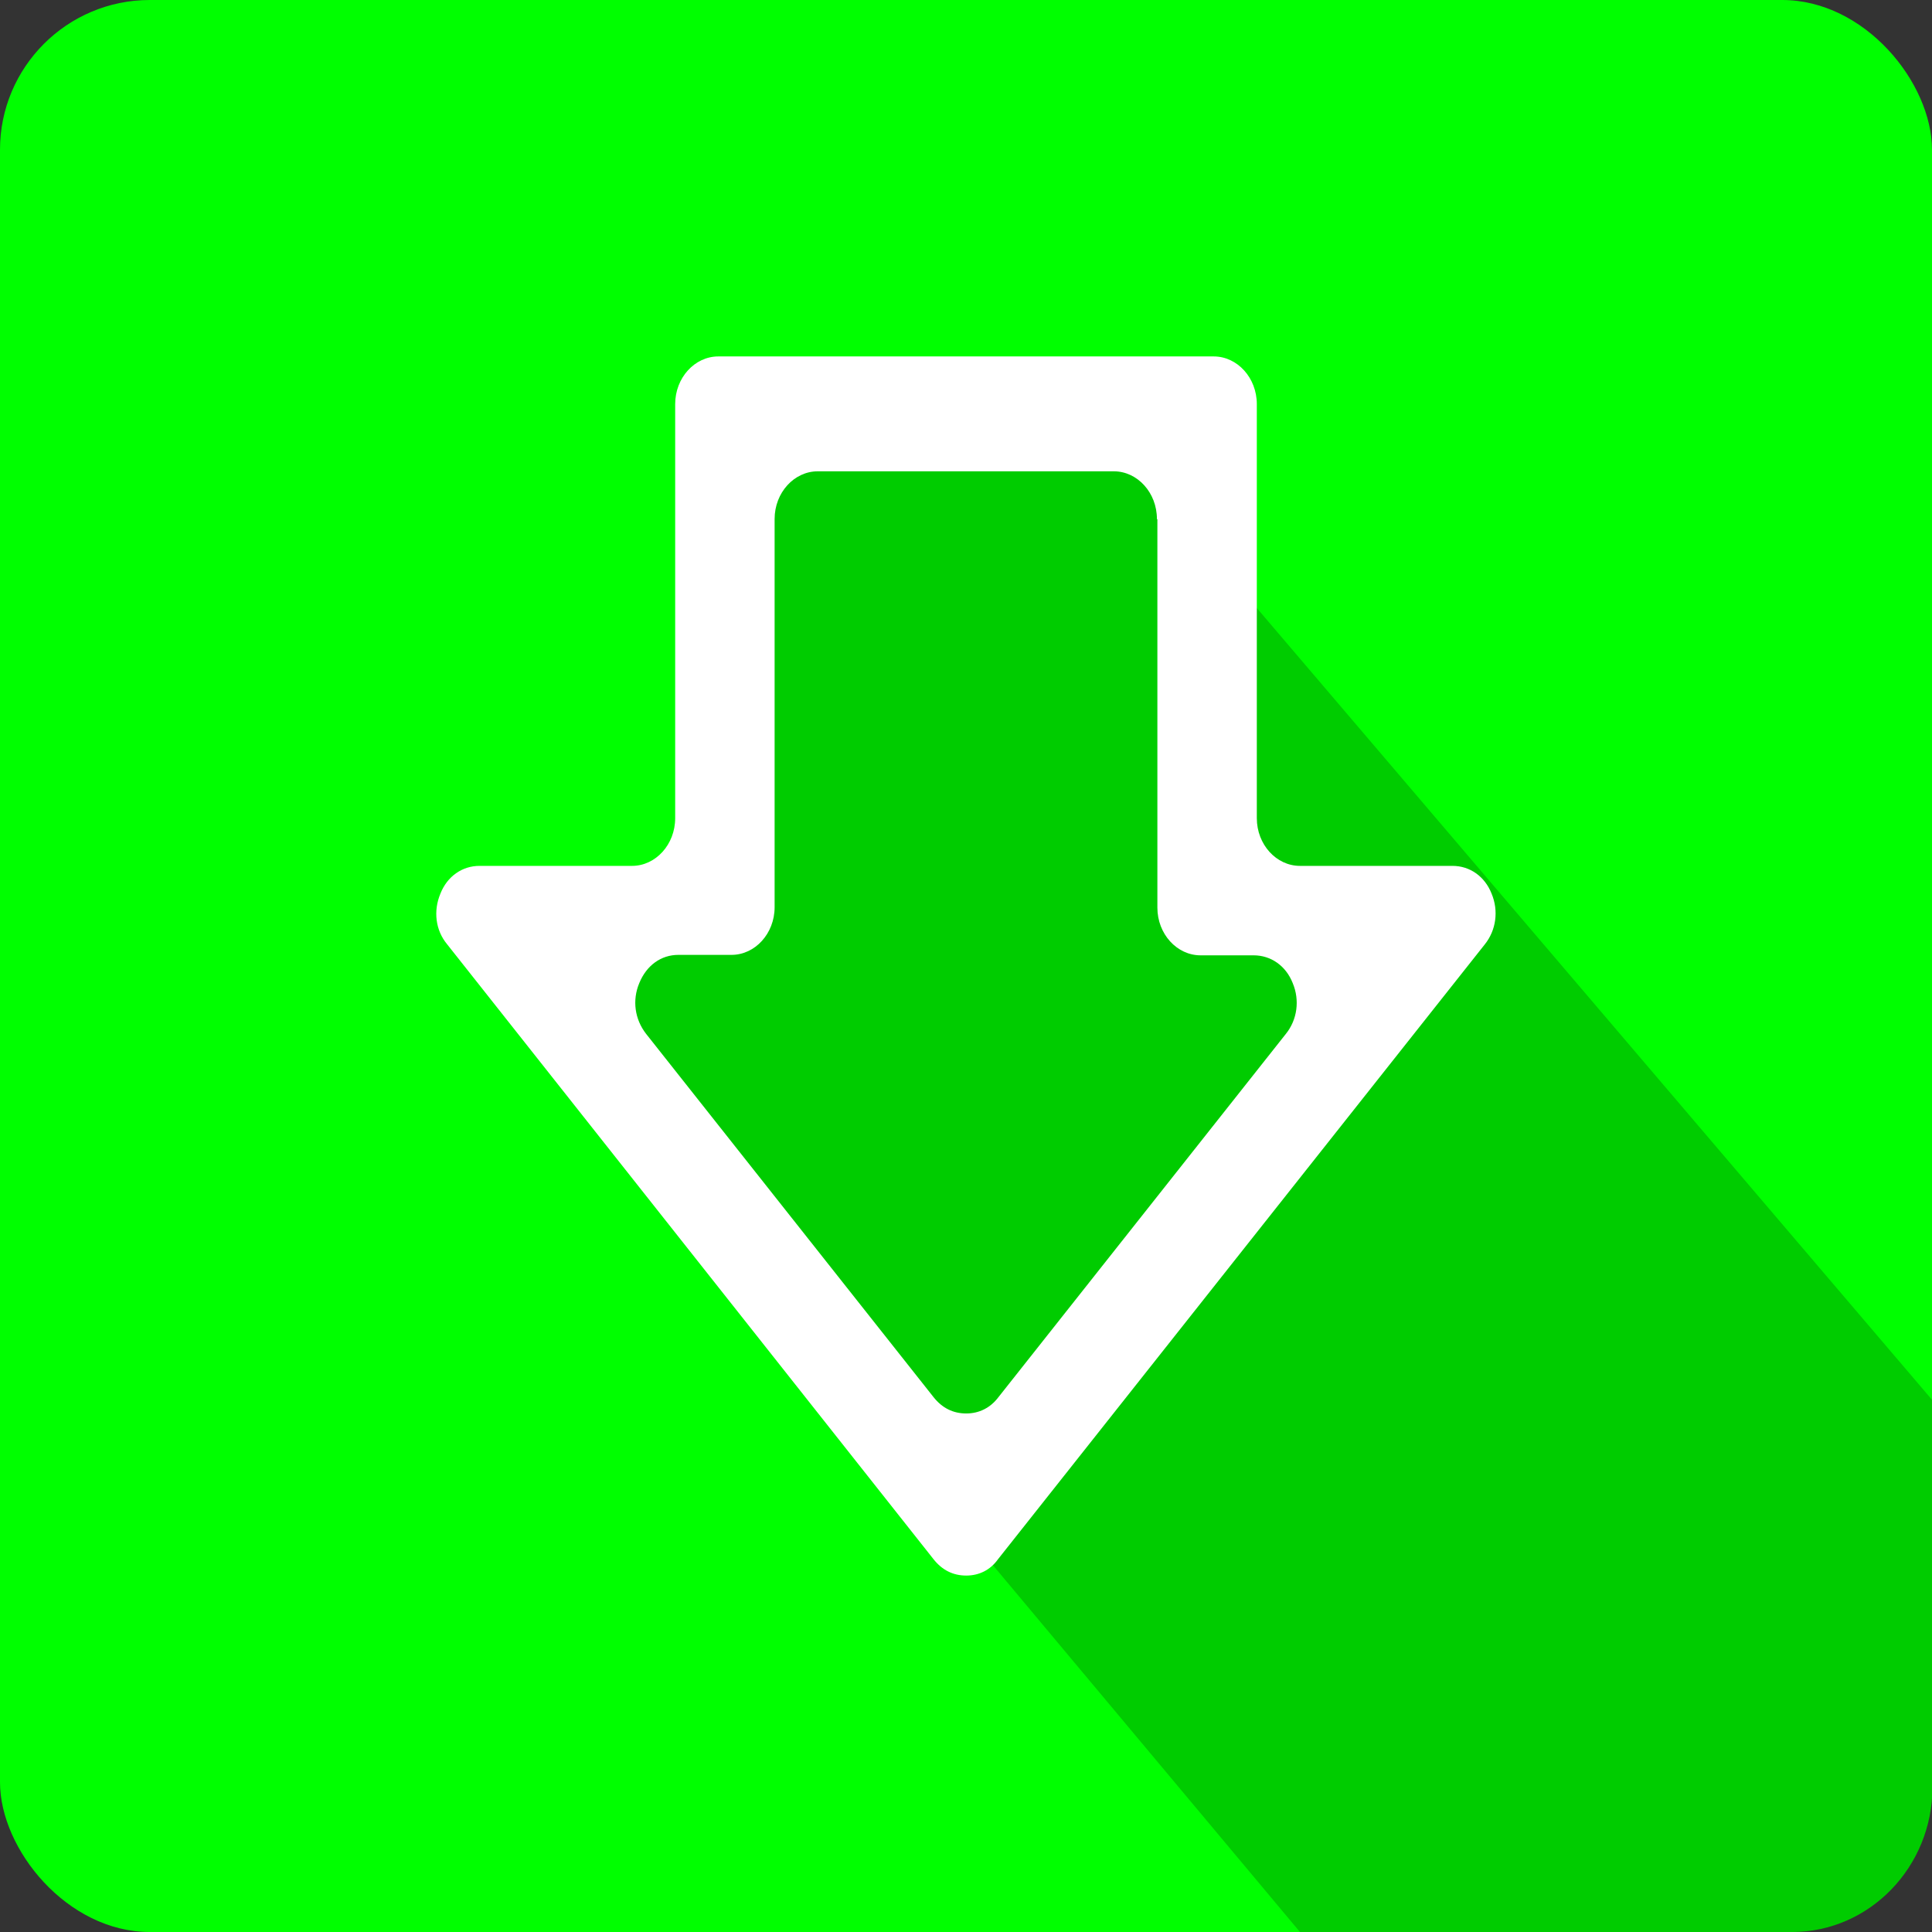 <!--?xml version="1.0" encoding="UTF-8" standalone="no"?-->
<!-- Creator: CorelDRAW -->

<svg xmlns:dc="http://purl.org/dc/elements/1.1/" xmlns:cc="http://creativecommons.org/ns#" xmlns:rdf="http://www.w3.org/1999/02/22-rdf-syntax-ns#" xmlns:svg="http://www.w3.org/2000/svg" xmlns="http://www.w3.org/2000/svg" xmlns:sodipodi="http://sodipodi.sourceforge.net/DTD/sodipodi-0.dtd" xmlns:inkscape="http://www.inkscape.org/namespaces/inkscape" xml:space="preserve" width="24.938mm" height="24.938mm" style="shape-rendering:geometricPrecision; text-rendering:geometricPrecision; image-rendering:optimizeQuality; fill-rule:evenodd; clip-rule:evenodd" viewBox="0 0 4.255 4.255" id="svg2" version="1.1" inkscape:version="0.48.3.1 r9886" sodipodi:docname="264.svg"><rect x="0" y="0" width="4.255" height="4.255" fill="#333333" stroke="none"/><sodipodi:namedview pagecolor="#ffffff" bordercolor="#666666" borderopacity="1" objecttolerance="10" gridtolerance="10" guidetolerance="10" inkscape:pageopacity="0" inkscape:pageshadow="2" inkscape:window-width="1440" inkscape:window-height="844" id="namedview16" showgrid="false" inkscape:zoom="2.6707693" inkscape:cx="44.182026" inkscape:cy="44.182026" inkscape:window-x="-4" inkscape:window-y="-4" inkscape:window-maximized="1" inkscape:current-layer="svg2"></sodipodi:namedview>
 <defs id="defs4">
  <style type="text/css" id="style6">
   
    .fil1 {fill:#9E0C11}
    .fil0 {fill:#C40404}
    .fil2 {fill:white}
   
  </style>
 
  
  
  
  
 </defs>
 <g id="dark" inkscape:label="#g3004"><rect class="fil0" x="-1.02628e-005" width="4.255" height="4.255" rx="0.33" ry="0.33" id="rect10" y="0" style="fill: rgb(0, 255, 0);"></rect></g><g id="shadow" inkscape:label="#g3001"><path class="fil1" d="M 1.561,1.882 1.506,1.246 2.009,0.836 c 0.056,-0.046 0.257,-0.085 0.364,0.04 l 1.883,2.208 0,0.852 c 0,0.176 -0.139,0.319 -0.309,0.319 l -1.084,0 -1.86,-2.222 c -0.106,-0.126 0.565,-0.079 0.559,-0.152 z" id="path12" inkscape:connector-curvature="0" style="fill: rgb(0, 204, 0);"></path></g><g id="shape" inkscape:label="#g2998"><path class="fil2" d="m 2.768,0.89 0,0.912 c 0,0.058 0.043,0.105 0.095,0.105 l 0.336,0 c 0.038,0 0.071,0.023 0.086,0.061 0.016,0.038 0.01,0.081 -0.015,0.112 l -1.072,1.354 C 2.181,3.458 2.156,3.47 2.128,3.47 2.099,3.47 2.075,3.458 2.056,3.434 L 0.985,2.08 C 0.959,2.049 0.954,2.006 0.97,1.968 0.985,1.93 1.018,1.907 1.056,1.907 l 0.336,0 c 0.052,0 0.095,-0.047 0.095,-0.105 l 0,-0.912 c 0,-0.058 0.043,-0.105 0.095,-0.105 l 1.091,0 c 0.052,0 0.095,0.047 0.095,0.105 z m -0.219,0.254 0,0.855 c 0,0.058 0.043,0.105 0.095,0.105 l 0.117,0 c 0.038,0 0.071,0.023 0.086,0.061 0.016,0.038 0.01,0.081 -0.015,0.112 L 2.199,3.077 C 2.181,3.101 2.156,3.113 2.128,3.113 2.099,3.113 2.075,3.101 2.056,3.077 L 1.423,2.277 C 1.398,2.245 1.392,2.203 1.408,2.165 1.424,2.126 1.456,2.103 1.494,2.103 l 0.117,0 c 0.052,0 0.095,-0.047 0.095,-0.105 l 0,-0.855 c 0,-0.058 0.043,-0.105 0.095,-0.105 l 0.652,0 c 0.052,0 0.095,0.047 0.095,0.105 z" id="path14" inkscape:connector-curvature="0" style="fill: rgb(255, 255, 255);"></path></g>
</svg>